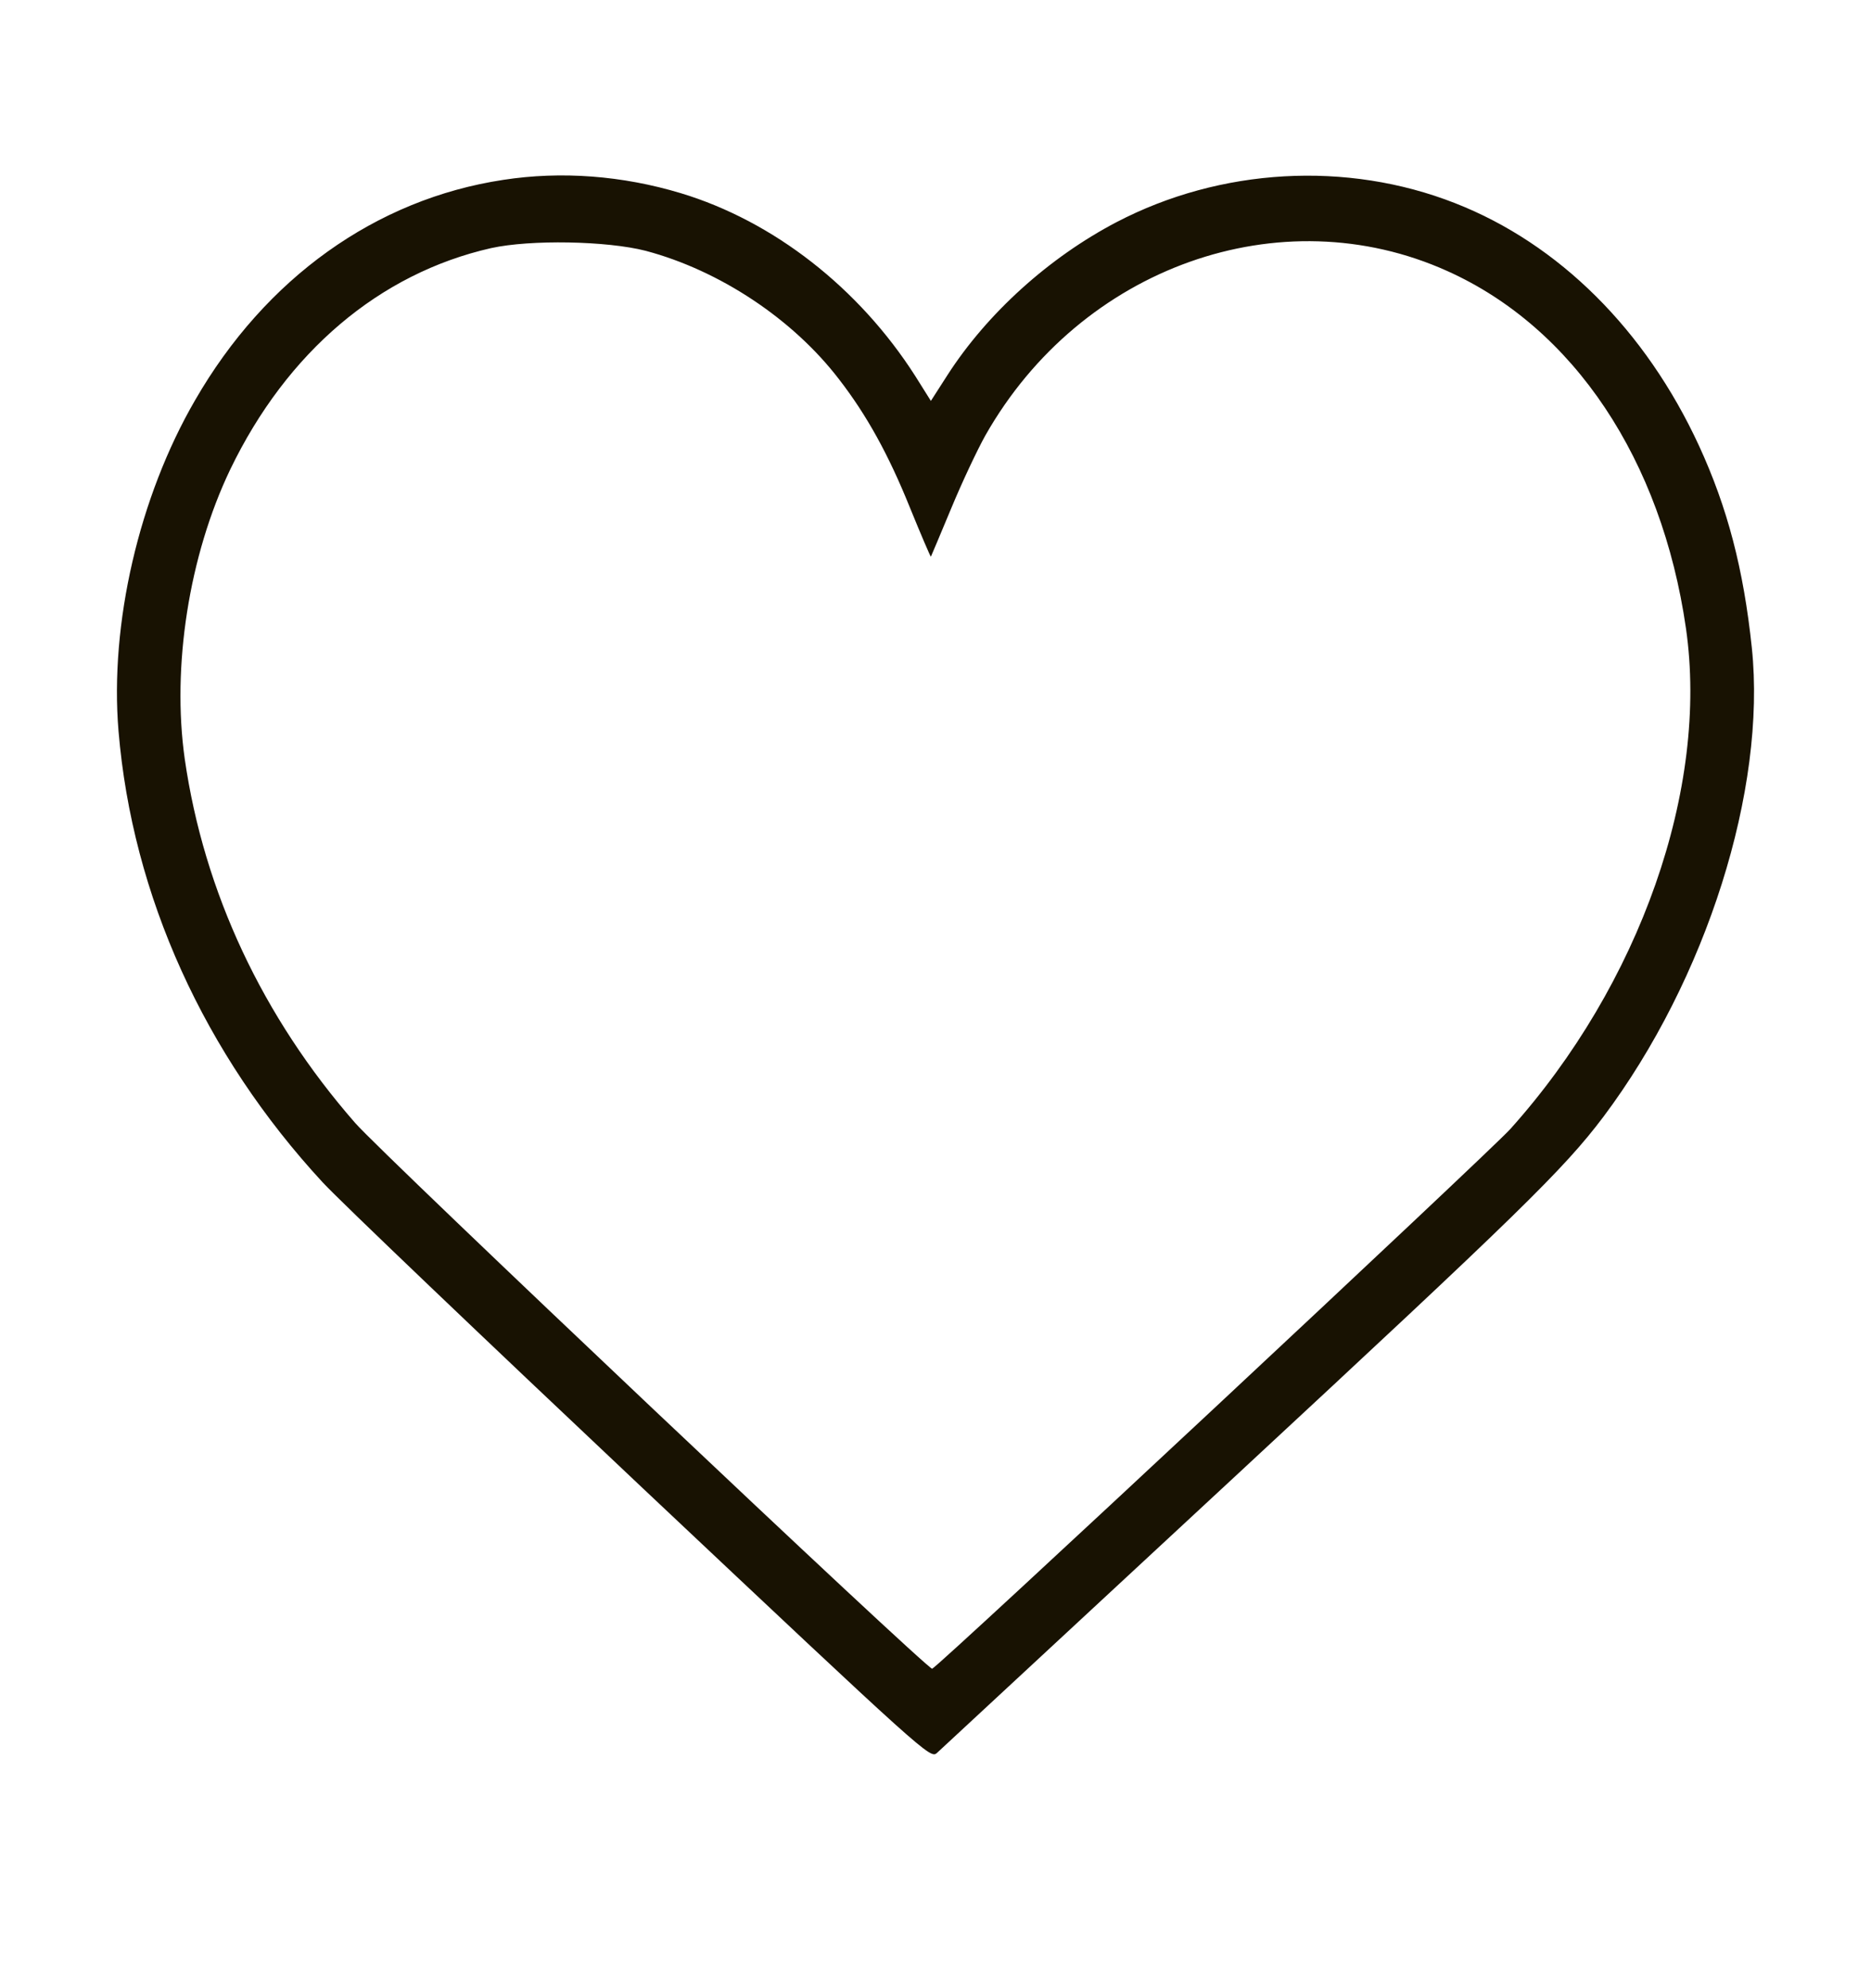 <svg width="32" height="34" viewBox="0 0 32 34" fill="none" xmlns="http://www.w3.org/2000/svg">
<path d="M8.607 3.076C6.428 3.406 4.54 4.755 3.336 6.845C2.378 8.495 1.874 10.67 2.027 12.502C2.263 15.32 3.494 18.029 5.52 20.221C5.821 20.546 8.279 22.891 10.989 25.446C15.855 30.029 15.91 30.08 16.025 29.977C16.085 29.92 18.412 27.763 21.198 25.179C25.972 20.75 26.744 19.999 27.422 19.1C29.185 16.749 30.214 13.499 29.962 11.079C29.82 9.73 29.546 8.683 29.059 7.624C28.145 5.643 26.661 4.169 24.888 3.475C23.032 2.746 20.875 2.871 19.096 3.799C17.941 4.403 16.884 5.359 16.206 6.412L15.921 6.856L15.653 6.429C14.689 4.921 13.227 3.782 11.645 3.304C10.644 3.002 9.598 2.923 8.607 3.076ZM11.043 4.289C12.308 4.625 13.561 5.456 14.35 6.486C14.826 7.101 15.198 7.778 15.559 8.672C15.751 9.144 15.915 9.525 15.921 9.52C15.926 9.514 16.08 9.144 16.266 8.7C16.452 8.25 16.715 7.693 16.852 7.448C18.488 4.562 21.904 3.35 24.756 4.636C26.919 5.609 28.419 7.863 28.835 10.744C29.229 13.476 28.052 16.834 25.829 19.31C25.462 19.714 16.063 28.492 15.943 28.537C15.872 28.566 6.543 19.743 6.073 19.202C4.491 17.392 3.489 15.258 3.16 12.981C2.936 11.404 3.231 9.503 3.938 8.028C4.907 6.019 6.489 4.676 8.399 4.243C9.073 4.095 10.375 4.118 11.043 4.289Z" fill="#181202"/>
</svg>
